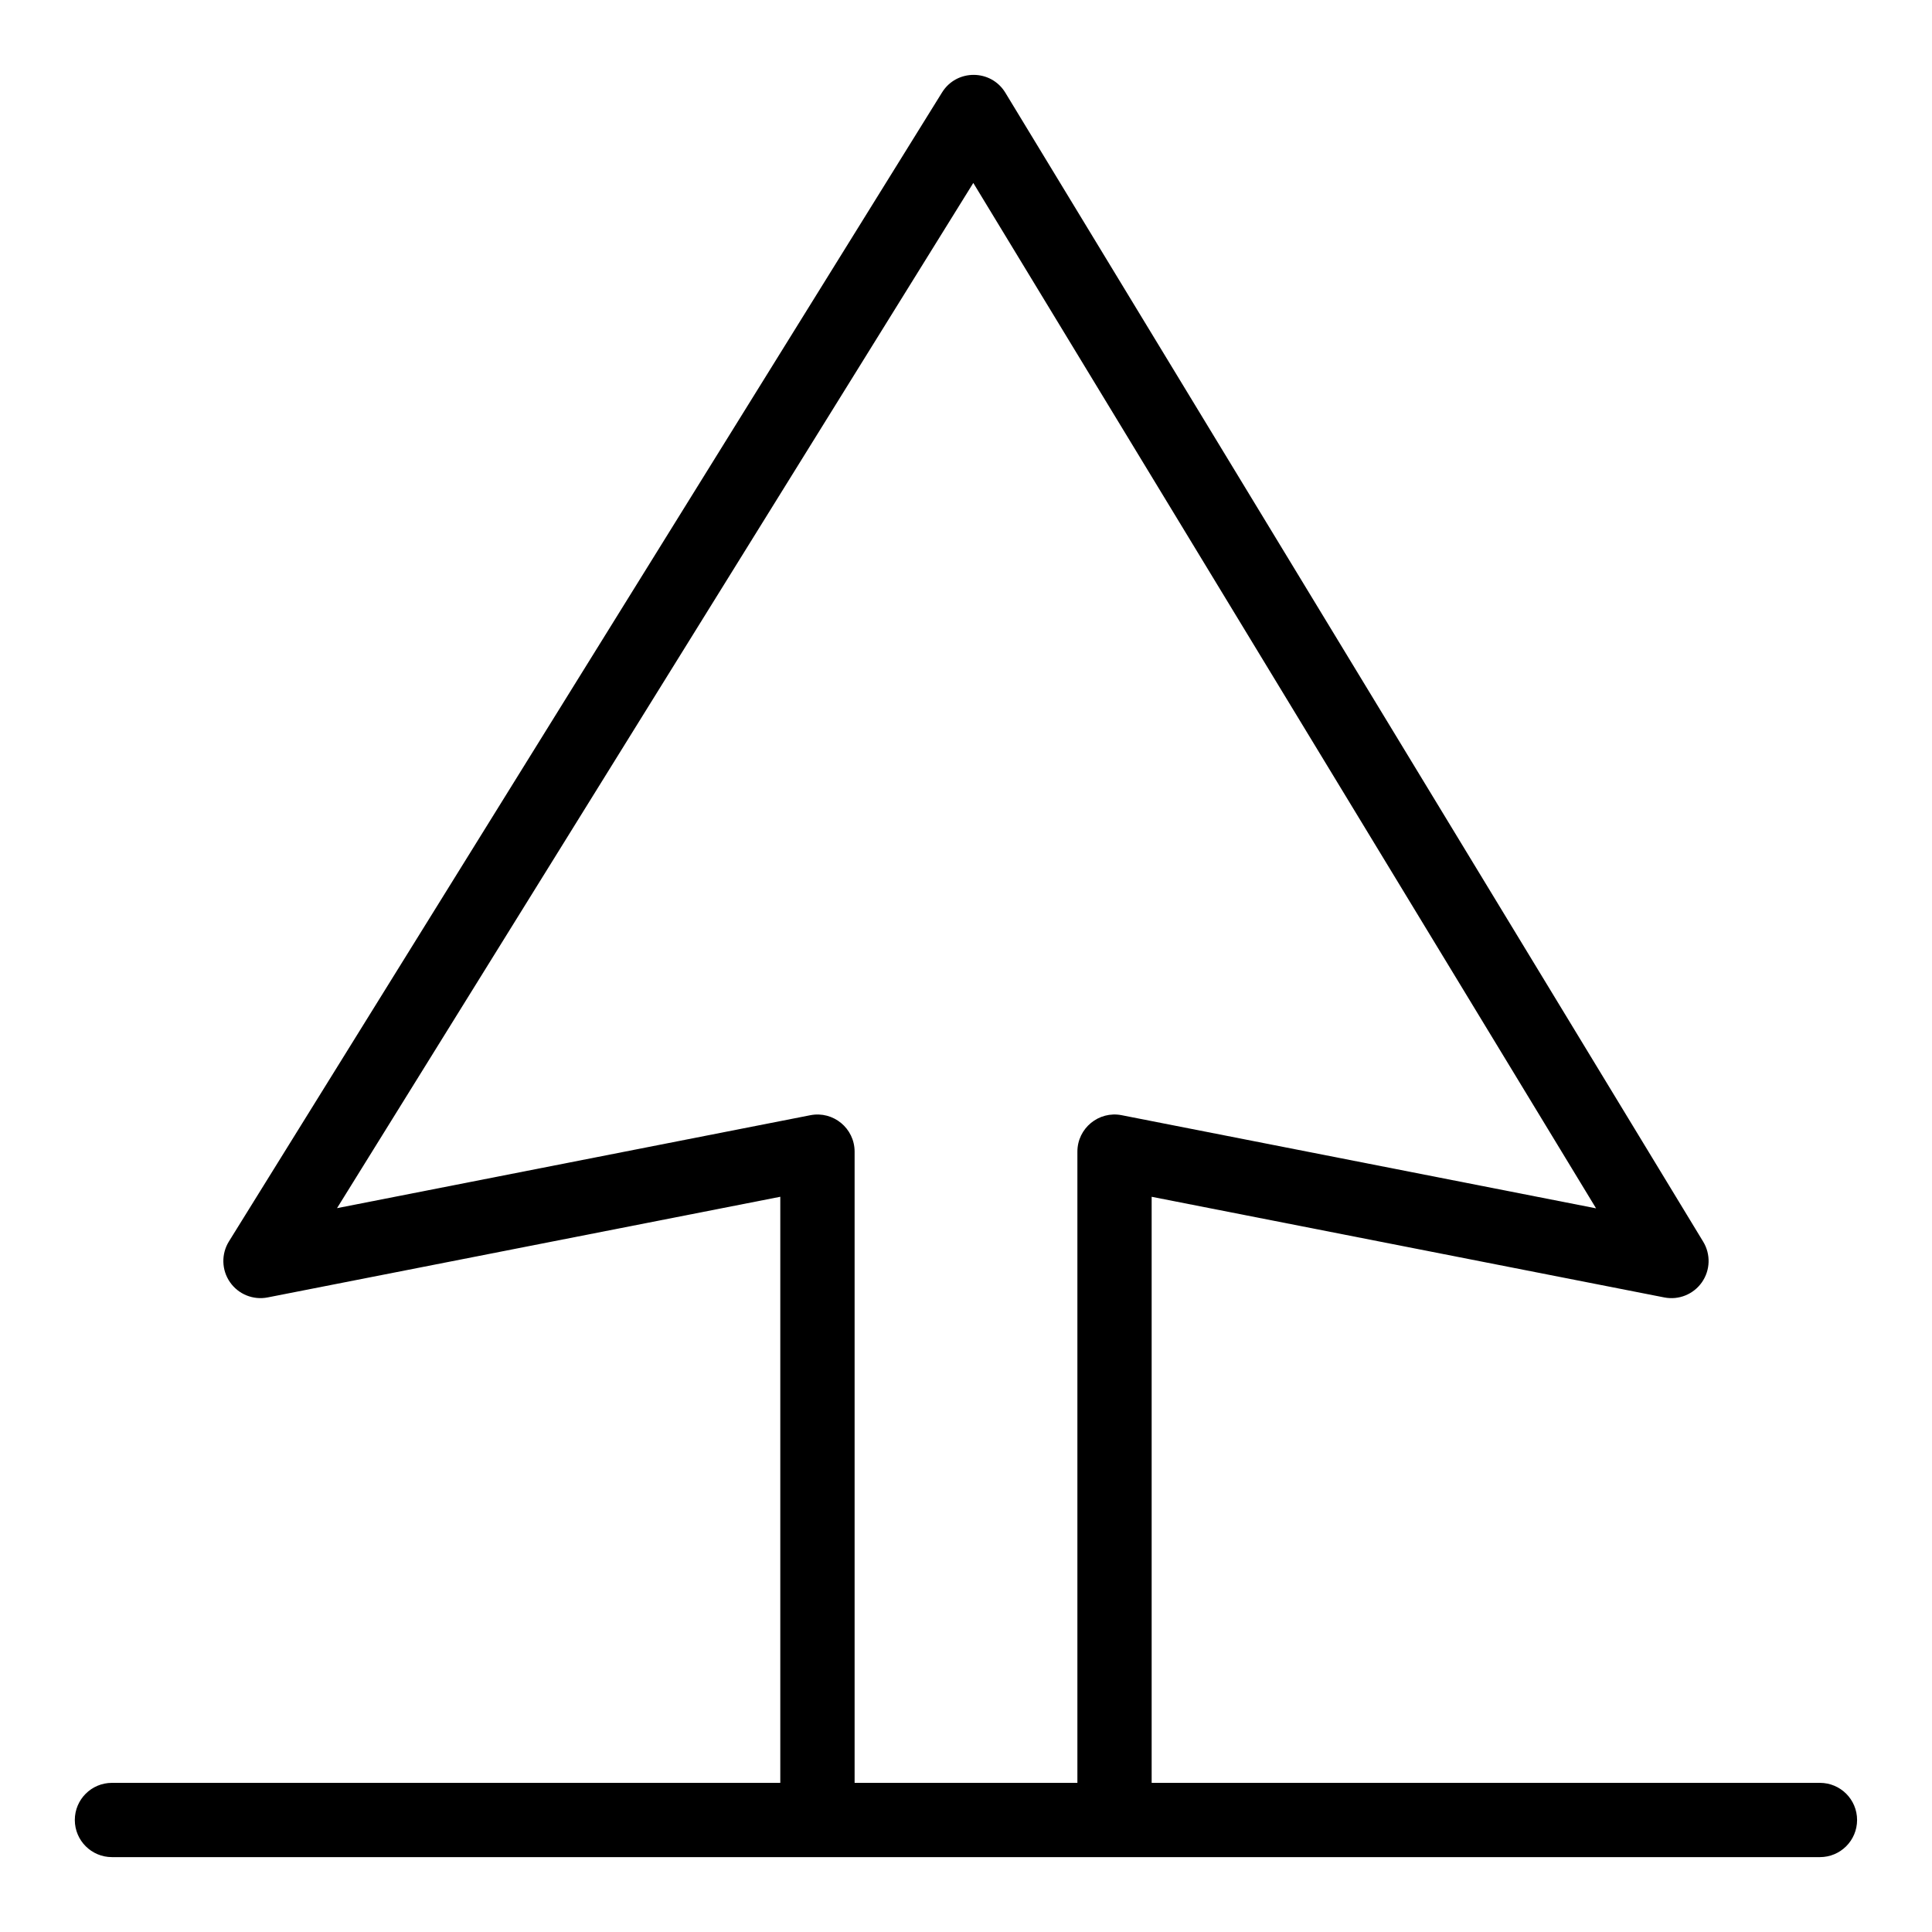 <?xml version="1.0" encoding="UTF-8"?>
<!-- Uploaded to: SVG Repo, www.svgrepo.com, Generator: SVG Repo Mixer Tools -->
<svg fill="#000000" width="800px" height="800px" version="1.1" viewBox="144 144 512 512" xmlns="http://www.w3.org/2000/svg">
 <path d="m626.32 616.48h-177.12v-155.32l135.86 26.676c3.824 0.754 7.731-0.828 9.965-4.023 2.231-3.195 2.367-7.406 0.344-10.742l-184.94-304.5c-3.805-6.266-12.902-6.312-16.77-0.082l-188.99 304.5c-2.062 3.328-1.961 7.562 0.266 10.781 2.227 3.219 6.148 4.816 9.992 4.062l135.86-26.676v155.32h-177.12c-5.434 0-9.84 4.406-9.84 9.84s4.406 9.84 9.84 9.84h452.64c5.434 0 9.84-4.406 9.84-9.84s-4.406-9.84-9.84-9.84zm-255.84 0v-167.28c0-6.188-5.66-10.852-11.734-9.656l-125.43 24.629 168.62-271.69 165.04 271.74-125.72-24.684c-6.074-1.195-11.734 3.465-11.734 9.656v167.28z"/>
</svg>